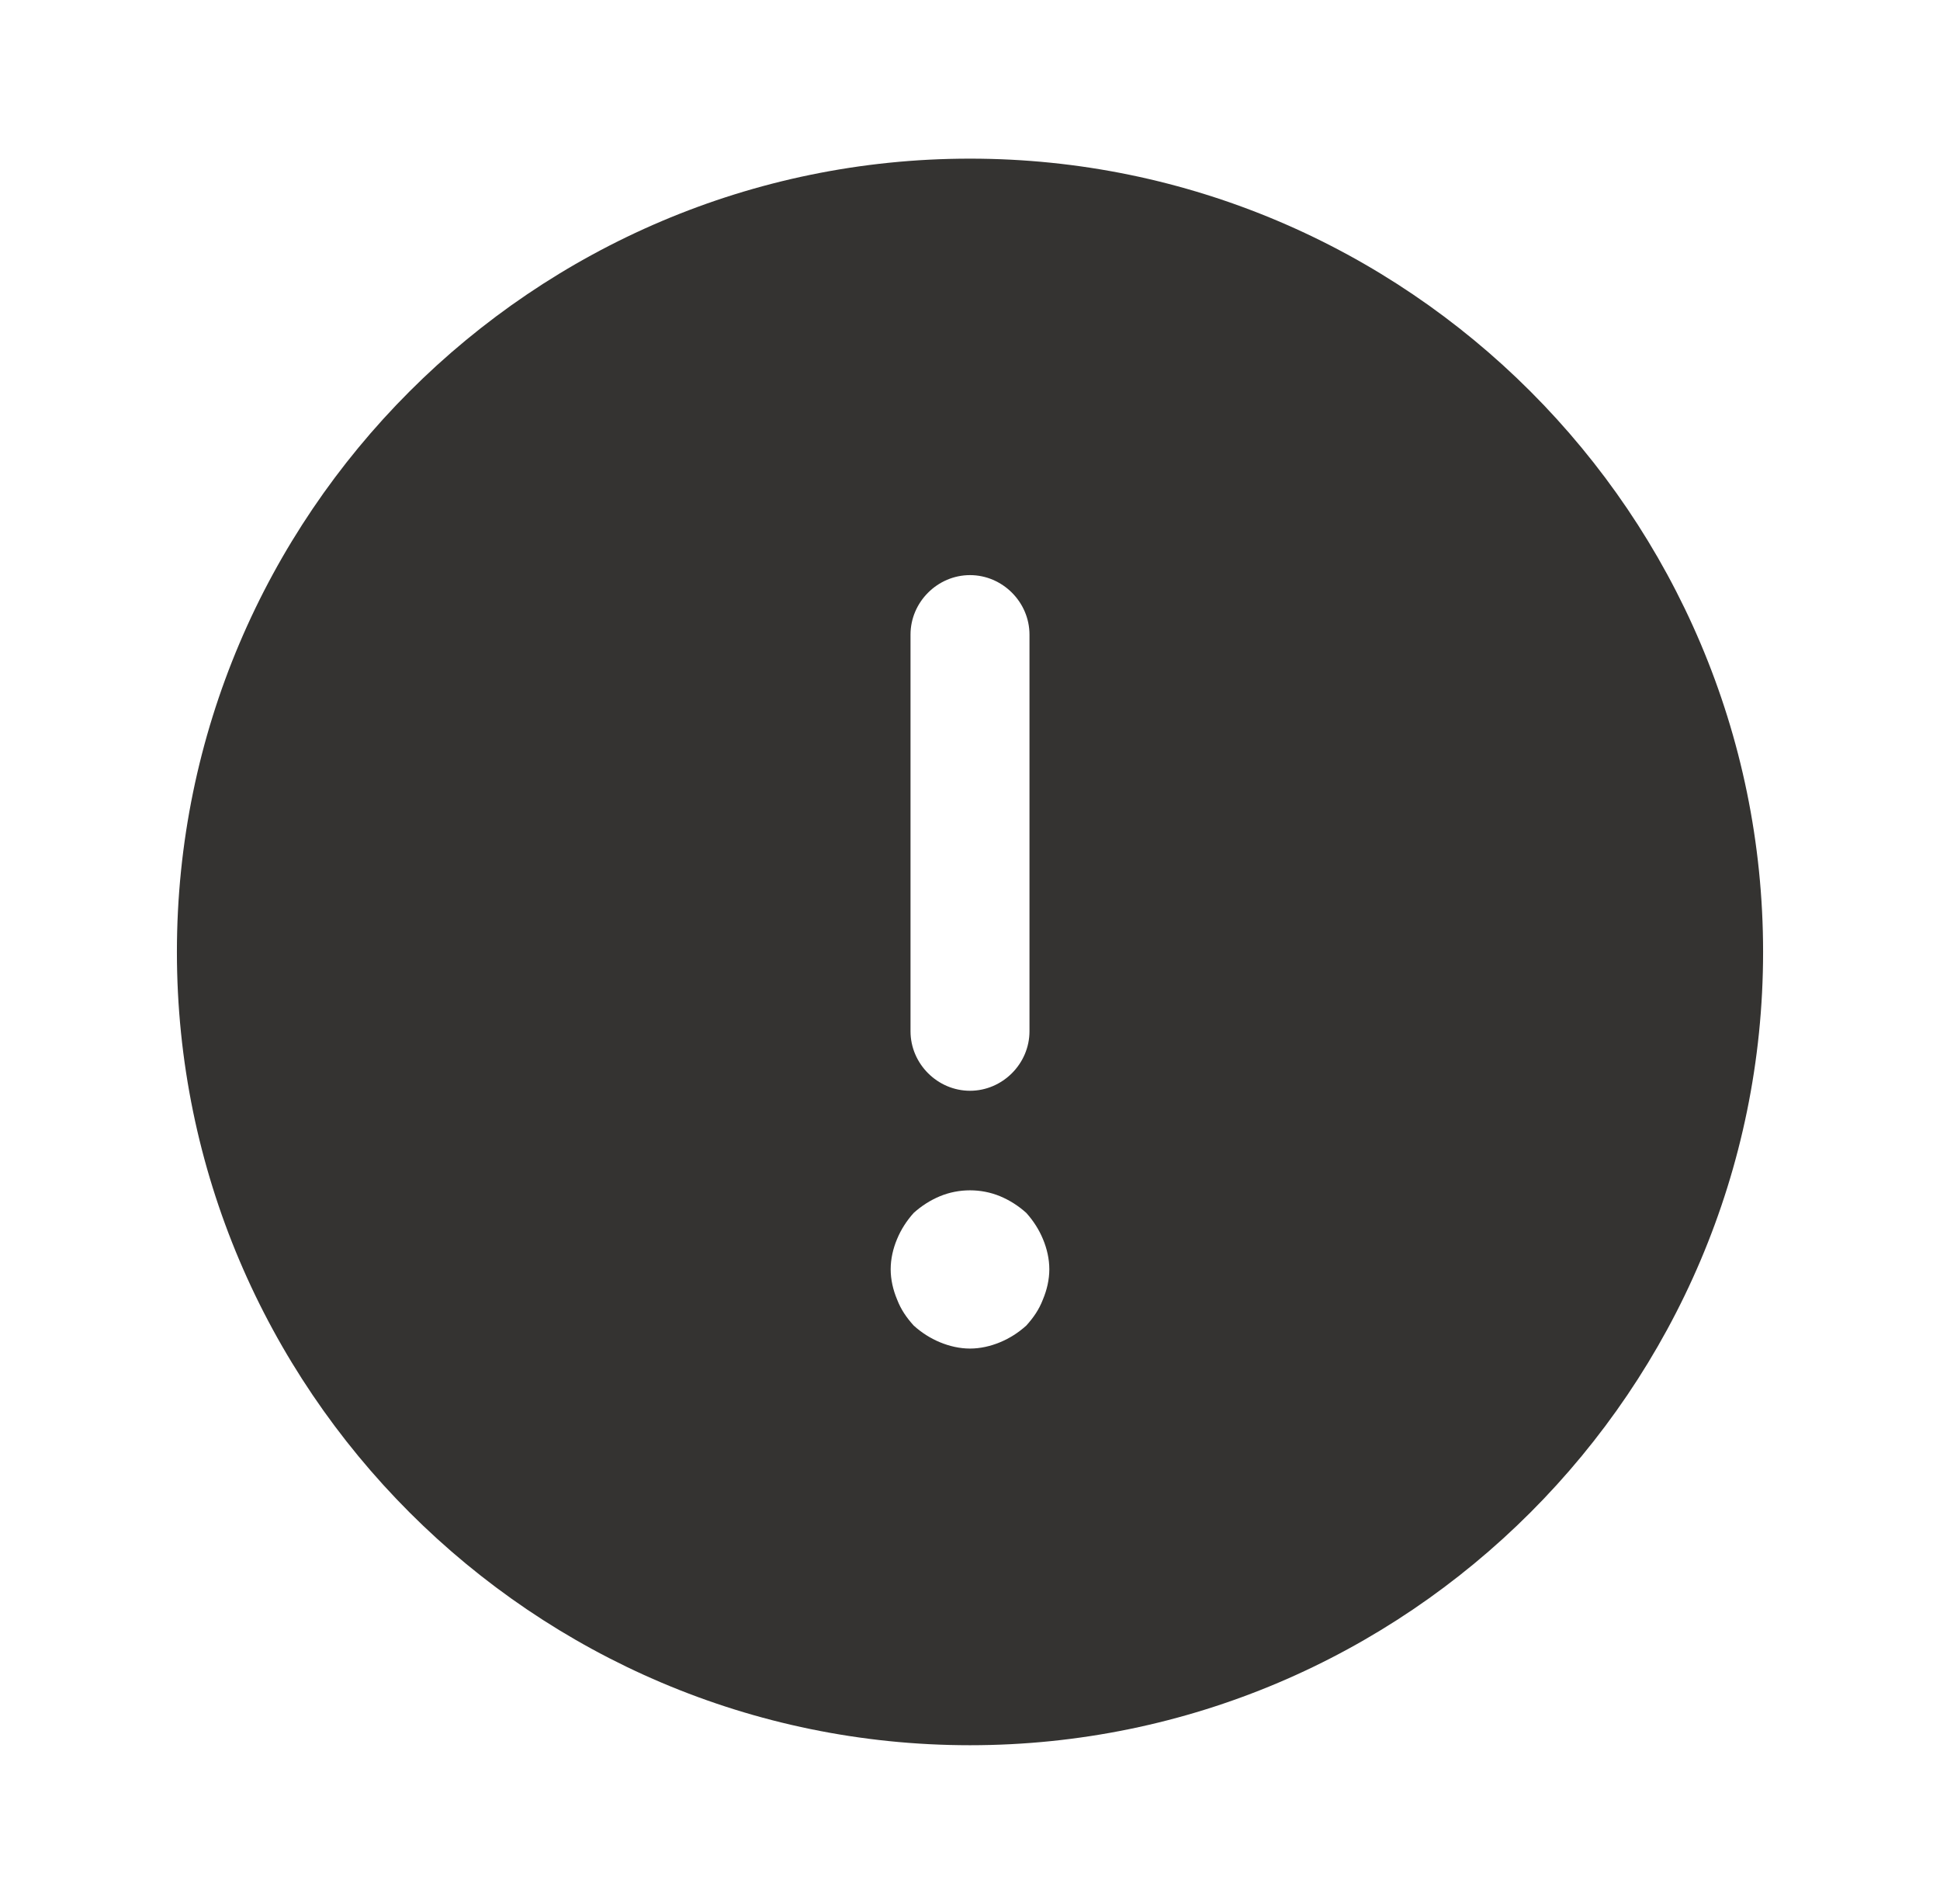 <svg width="53" height="52" viewBox="0 0 53 52" fill="none" xmlns="http://www.w3.org/2000/svg">
<path d="M26.5 4.333C14.562 4.333 4.833 14.062 4.833 26C4.833 37.938 14.562 47.667 26.5 47.667C38.438 47.667 48.167 37.938 48.167 26C48.167 14.062 38.438 4.333 26.5 4.333ZM24.875 17.333C24.875 16.445 25.612 15.708 26.5 15.708C27.388 15.708 28.125 16.445 28.125 17.333V28.167C28.125 29.055 27.388 29.792 26.5 29.792C25.612 29.792 24.875 29.055 24.875 28.167V17.333ZM28.493 35.49C28.385 35.772 28.233 35.988 28.038 36.205C27.822 36.4 27.583 36.552 27.323 36.66C27.063 36.768 26.782 36.833 26.5 36.833C26.218 36.833 25.937 36.768 25.677 36.66C25.417 36.552 25.178 36.4 24.962 36.205C24.767 35.988 24.615 35.772 24.507 35.49C24.398 35.23 24.333 34.948 24.333 34.667C24.333 34.385 24.398 34.103 24.507 33.843C24.615 33.583 24.767 33.345 24.962 33.128C25.178 32.933 25.417 32.782 25.677 32.673C26.197 32.457 26.803 32.457 27.323 32.673C27.583 32.782 27.822 32.933 28.038 33.128C28.233 33.345 28.385 33.583 28.493 33.843C28.602 34.103 28.667 34.385 28.667 34.667C28.667 34.948 28.602 35.23 28.493 35.49Z" fill="#343331"/>
</svg>
